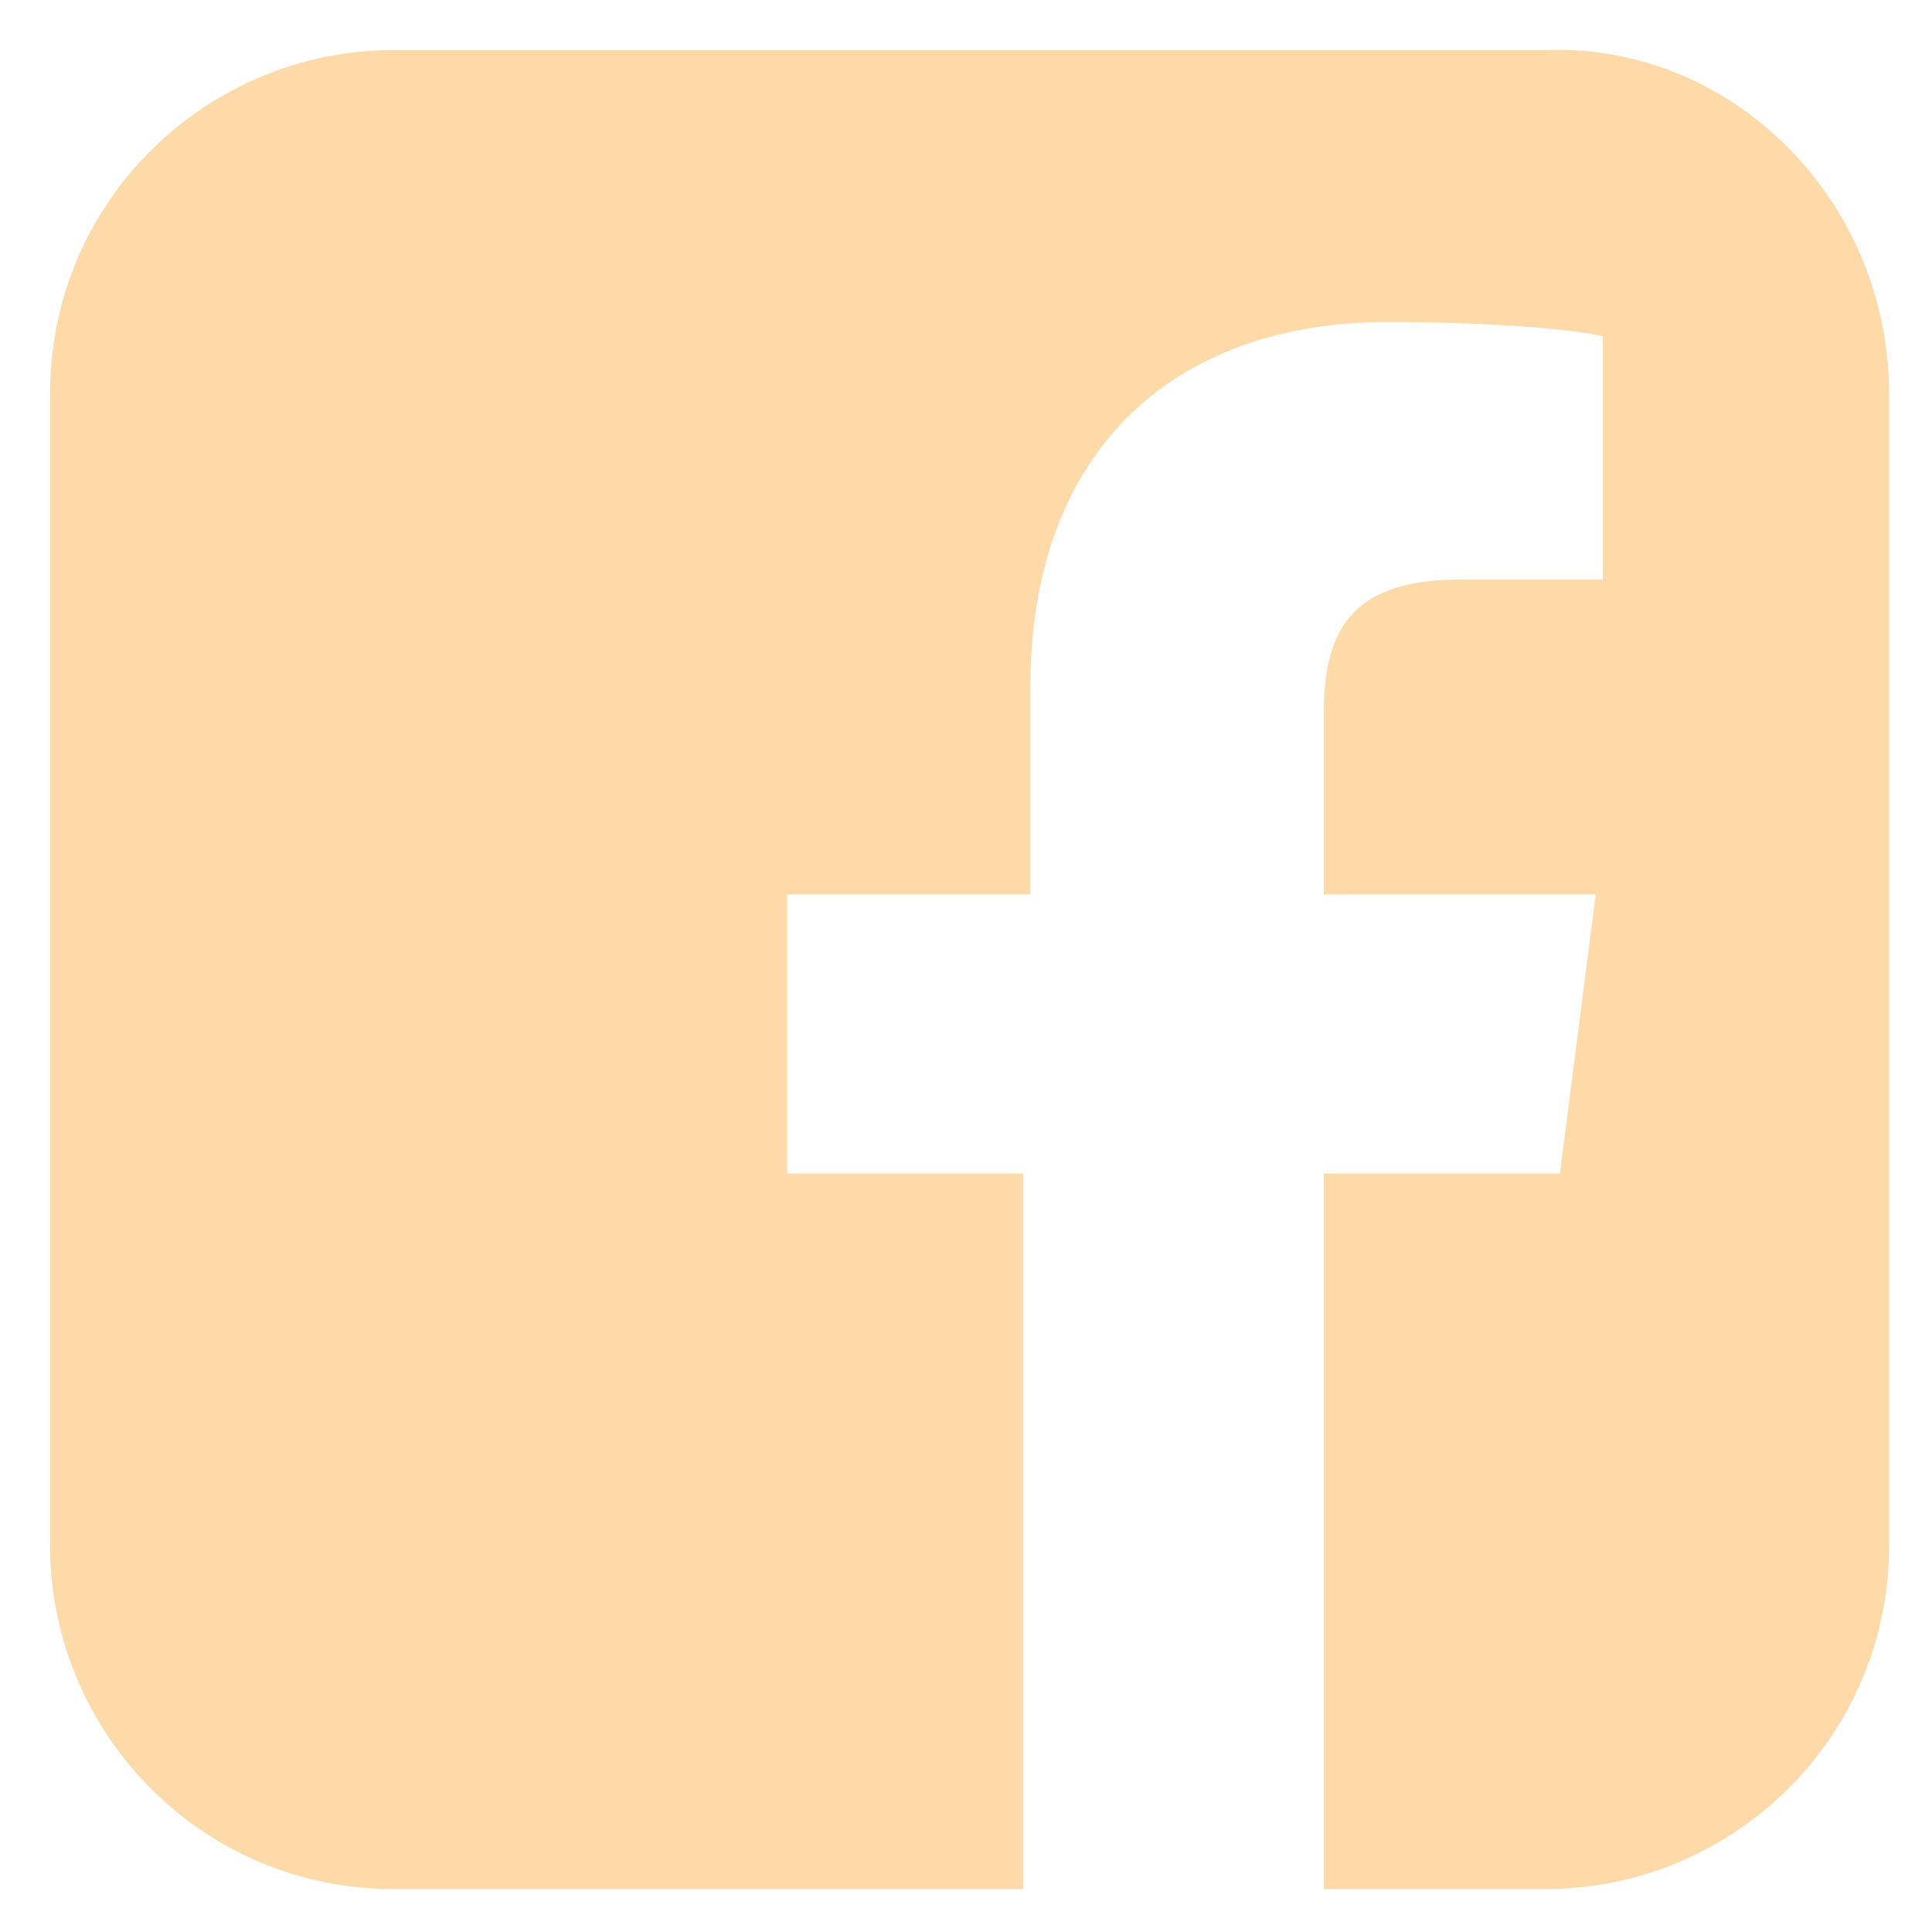 <?xml version="1.0" encoding="UTF-8"?>
<svg id="Layer_1" xmlns="http://www.w3.org/2000/svg" version="1.1" viewBox="0 0 27 27">
  <!-- Generator: Adobe Illustrator 29.8.3, SVG Export Plug-In . SVG Version: 2.1.1 Build 3)  -->
  <defs>
    <style>
      .st0 {
        fill: #ffdaa9;
      }
    </style>
  </defs>
  <path class="st0" d="M26.4,5.5v16.1c0,2.7-2.2,4.8-4.8,4.8h-3.1v-10h3.3l.5-3.9h-3.8v-2.5c0-1.1.3-1.9,1.9-1.9h2v-3.4c-.4-.1-1.6-.2-3-.2-3,0-5,1.8-5,5.1v2.9h-3.4v3.9h3.3v10H5.5c-2.7,0-4.8-2.2-4.8-4.8V5.5C.7,2.8,2.9.7,5.5.7h16.1c2.6-.1,4.8,2.1,4.8,4.8Z"/>
</svg>